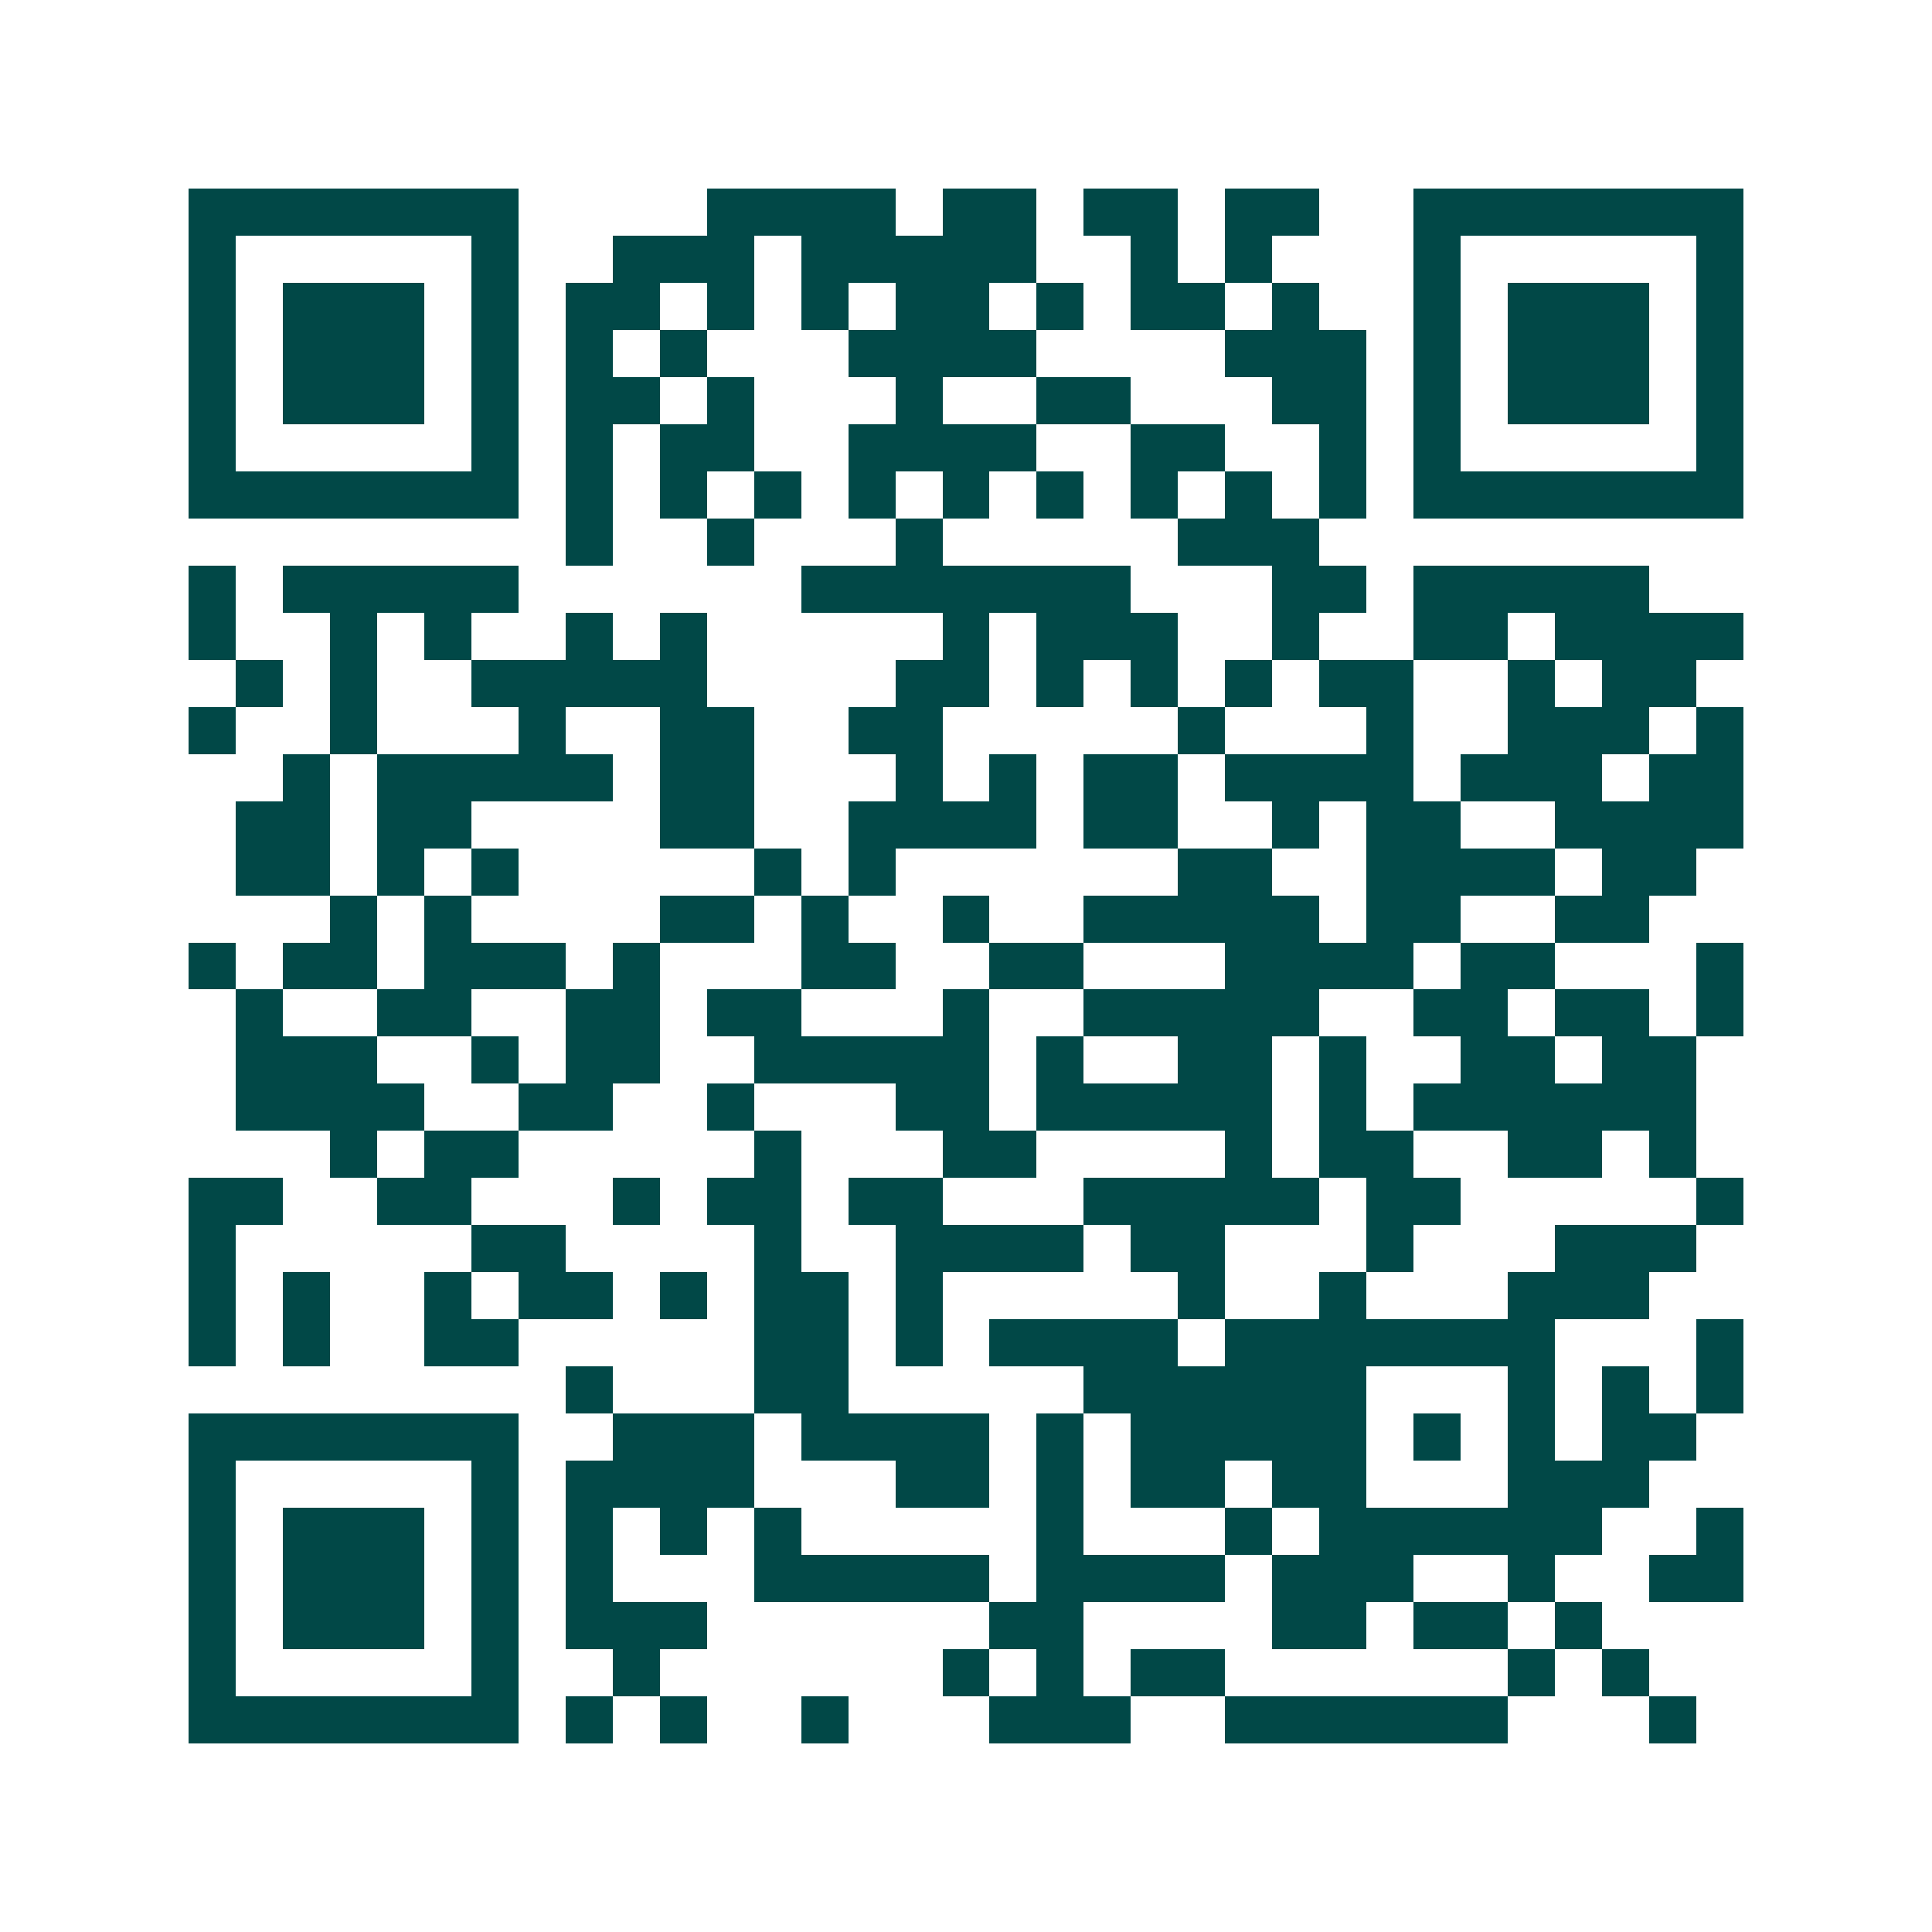 <svg xmlns="http://www.w3.org/2000/svg" width="200" height="200" viewBox="0 0 41 41" shape-rendering="crispEdges"><path fill="#ffffff" d="M0 0h41v41H0z"/><path stroke="#014847" d="M4 4.5h7m4 0h4m1 0h2m1 0h2m1 0h2m2 0h7M4 5.5h1m5 0h1m2 0h3m1 0h5m2 0h1m1 0h1m3 0h1m5 0h1M4 6.5h1m1 0h3m1 0h1m1 0h2m1 0h1m1 0h1m1 0h2m1 0h1m1 0h2m1 0h1m2 0h1m1 0h3m1 0h1M4 7.5h1m1 0h3m1 0h1m1 0h1m1 0h1m3 0h4m4 0h3m1 0h1m1 0h3m1 0h1M4 8.5h1m1 0h3m1 0h1m1 0h2m1 0h1m3 0h1m2 0h2m3 0h2m1 0h1m1 0h3m1 0h1M4 9.5h1m5 0h1m1 0h1m1 0h2m2 0h4m2 0h2m2 0h1m1 0h1m5 0h1M4 10.5h7m1 0h1m1 0h1m1 0h1m1 0h1m1 0h1m1 0h1m1 0h1m1 0h1m1 0h1m1 0h7M12 11.5h1m2 0h1m3 0h1m5 0h3M4 12.5h1m1 0h5m6 0h7m3 0h2m1 0h5M4 13.5h1m2 0h1m1 0h1m2 0h1m1 0h1m5 0h1m1 0h3m2 0h1m2 0h2m1 0h4M5 14.5h1m1 0h1m2 0h5m4 0h2m1 0h1m1 0h1m1 0h1m1 0h2m2 0h1m1 0h2M4 15.5h1m2 0h1m3 0h1m2 0h2m2 0h2m5 0h1m3 0h1m2 0h3m1 0h1M6 16.5h1m1 0h5m1 0h2m3 0h1m1 0h1m1 0h2m1 0h4m1 0h3m1 0h2M5 17.5h2m1 0h2m4 0h2m2 0h4m1 0h2m2 0h1m1 0h2m2 0h4M5 18.5h2m1 0h1m1 0h1m5 0h1m1 0h1m6 0h2m2 0h4m1 0h2M7 19.5h1m1 0h1m4 0h2m1 0h1m2 0h1m2 0h5m1 0h2m2 0h2M4 20.5h1m1 0h2m1 0h3m1 0h1m3 0h2m2 0h2m3 0h4m1 0h2m3 0h1M5 21.5h1m2 0h2m2 0h2m1 0h2m3 0h1m2 0h5m2 0h2m1 0h2m1 0h1M5 22.5h3m2 0h1m1 0h2m2 0h5m1 0h1m2 0h2m1 0h1m2 0h2m1 0h2M5 23.5h4m2 0h2m2 0h1m3 0h2m1 0h5m1 0h1m1 0h6M7 24.5h1m1 0h2m5 0h1m3 0h2m4 0h1m1 0h2m2 0h2m1 0h1M4 25.5h2m2 0h2m3 0h1m1 0h2m1 0h2m3 0h5m1 0h2m5 0h1M4 26.5h1m5 0h2m4 0h1m2 0h4m1 0h2m3 0h1m3 0h3M4 27.5h1m1 0h1m2 0h1m1 0h2m1 0h1m1 0h2m1 0h1m5 0h1m2 0h1m3 0h3M4 28.5h1m1 0h1m2 0h2m5 0h2m1 0h1m1 0h4m1 0h7m3 0h1M12 29.5h1m3 0h2m5 0h6m3 0h1m1 0h1m1 0h1M4 30.5h7m2 0h3m1 0h4m1 0h1m1 0h5m1 0h1m1 0h1m1 0h2M4 31.5h1m5 0h1m1 0h4m3 0h2m1 0h1m1 0h2m1 0h2m3 0h3M4 32.5h1m1 0h3m1 0h1m1 0h1m1 0h1m1 0h1m5 0h1m3 0h1m1 0h6m2 0h1M4 33.5h1m1 0h3m1 0h1m1 0h1m3 0h5m1 0h4m1 0h3m2 0h1m2 0h2M4 34.5h1m1 0h3m1 0h1m1 0h3m6 0h2m4 0h2m1 0h2m1 0h1M4 35.5h1m5 0h1m2 0h1m6 0h1m1 0h1m1 0h2m6 0h1m1 0h1M4 36.5h7m1 0h1m1 0h1m2 0h1m3 0h3m2 0h6m3 0h1"/></svg>
